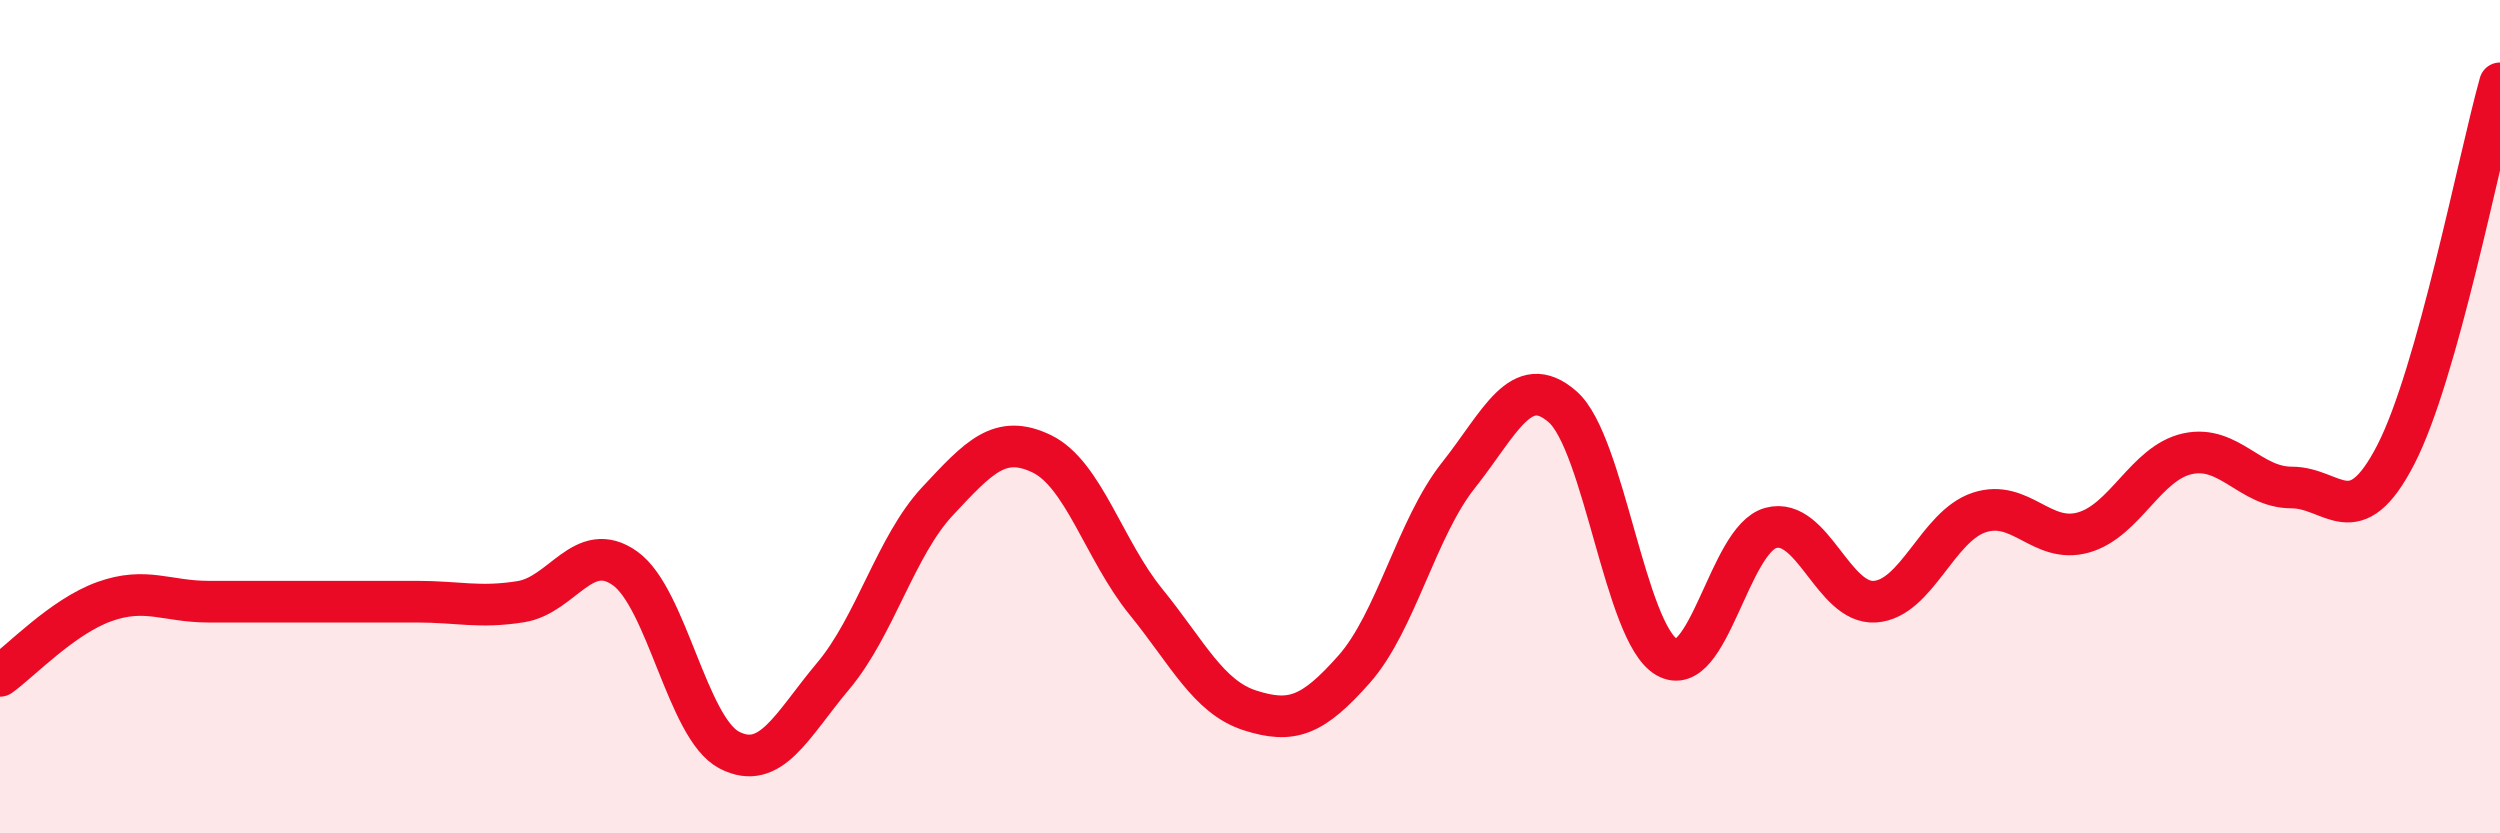 
    <svg width="60" height="20" viewBox="0 0 60 20" xmlns="http://www.w3.org/2000/svg">
      <path
        d="M 0,16.22 C 0.5,15.86 1.5,14.8 2.5,14.44 C 3.5,14.08 4,14.44 5,14.44 C 6,14.44 6.5,14.44 7.5,14.44 C 8.5,14.44 9,14.44 10,14.44 C 11,14.44 11.5,14.6 12.5,14.44 C 13.5,14.28 14,12.93 15,13.64 C 16,14.35 16.5,17.48 17.5,18 C 18.5,18.52 19,17.41 20,16.22 C 21,15.03 21.5,13.1 22.5,12.03 C 23.5,10.96 24,10.41 25,10.89 C 26,11.37 26.5,13.21 27.5,14.44 C 28.5,15.67 29,16.73 30,17.05 C 31,17.37 31.5,17.19 32.5,16.06 C 33.5,14.93 34,12.67 35,11.41 C 36,10.15 36.5,8.89 37.5,9.76 C 38.5,10.63 39,15.19 40,15.77 C 41,16.35 41.5,12.94 42.5,12.67 C 43.5,12.4 44,14.51 45,14.44 C 46,14.37 46.5,12.63 47.5,12.3 C 48.5,11.97 49,13.06 50,12.78 C 51,12.5 51.5,11.11 52.5,10.89 C 53.5,10.67 54,11.7 55,11.7 C 56,11.7 56.5,12.85 57.5,10.91 C 58.5,8.97 59.5,3.78 60,2L60 20L0 20Z"
        fill="#EB0A25"
        opacity="0.1"
        stroke-linecap="round"
        stroke-linejoin="round"
      />
      <path
        d="M 0,16.22 C 0.5,15.86 1.5,14.8 2.5,14.44 C 3.5,14.08 4,14.44 5,14.44 C 6,14.44 6.5,14.44 7.5,14.44 C 8.5,14.44 9,14.44 10,14.44 C 11,14.44 11.5,14.6 12.5,14.44 C 13.5,14.28 14,12.93 15,13.64 C 16,14.35 16.5,17.48 17.5,18 C 18.5,18.52 19,17.41 20,16.22 C 21,15.03 21.5,13.1 22.5,12.03 C 23.5,10.96 24,10.41 25,10.89 C 26,11.37 26.5,13.21 27.5,14.44 C 28.5,15.67 29,16.73 30,17.05 C 31,17.37 31.5,17.19 32.5,16.06 C 33.5,14.93 34,12.67 35,11.41 C 36,10.15 36.5,8.89 37.5,9.76 C 38.5,10.63 39,15.19 40,15.77 C 41,16.35 41.5,12.94 42.5,12.67 C 43.5,12.4 44,14.51 45,14.44 C 46,14.37 46.5,12.63 47.5,12.3 C 48.5,11.97 49,13.06 50,12.78 C 51,12.5 51.5,11.11 52.5,10.89 C 53.5,10.67 54,11.7 55,11.7 C 56,11.7 56.5,12.85 57.5,10.91 C 58.5,8.97 59.5,3.78 60,2"
        stroke="#EB0A25"
        stroke-width="1"
        fill="none"
        stroke-linecap="round"
        stroke-linejoin="round"
      />
    </svg>
  